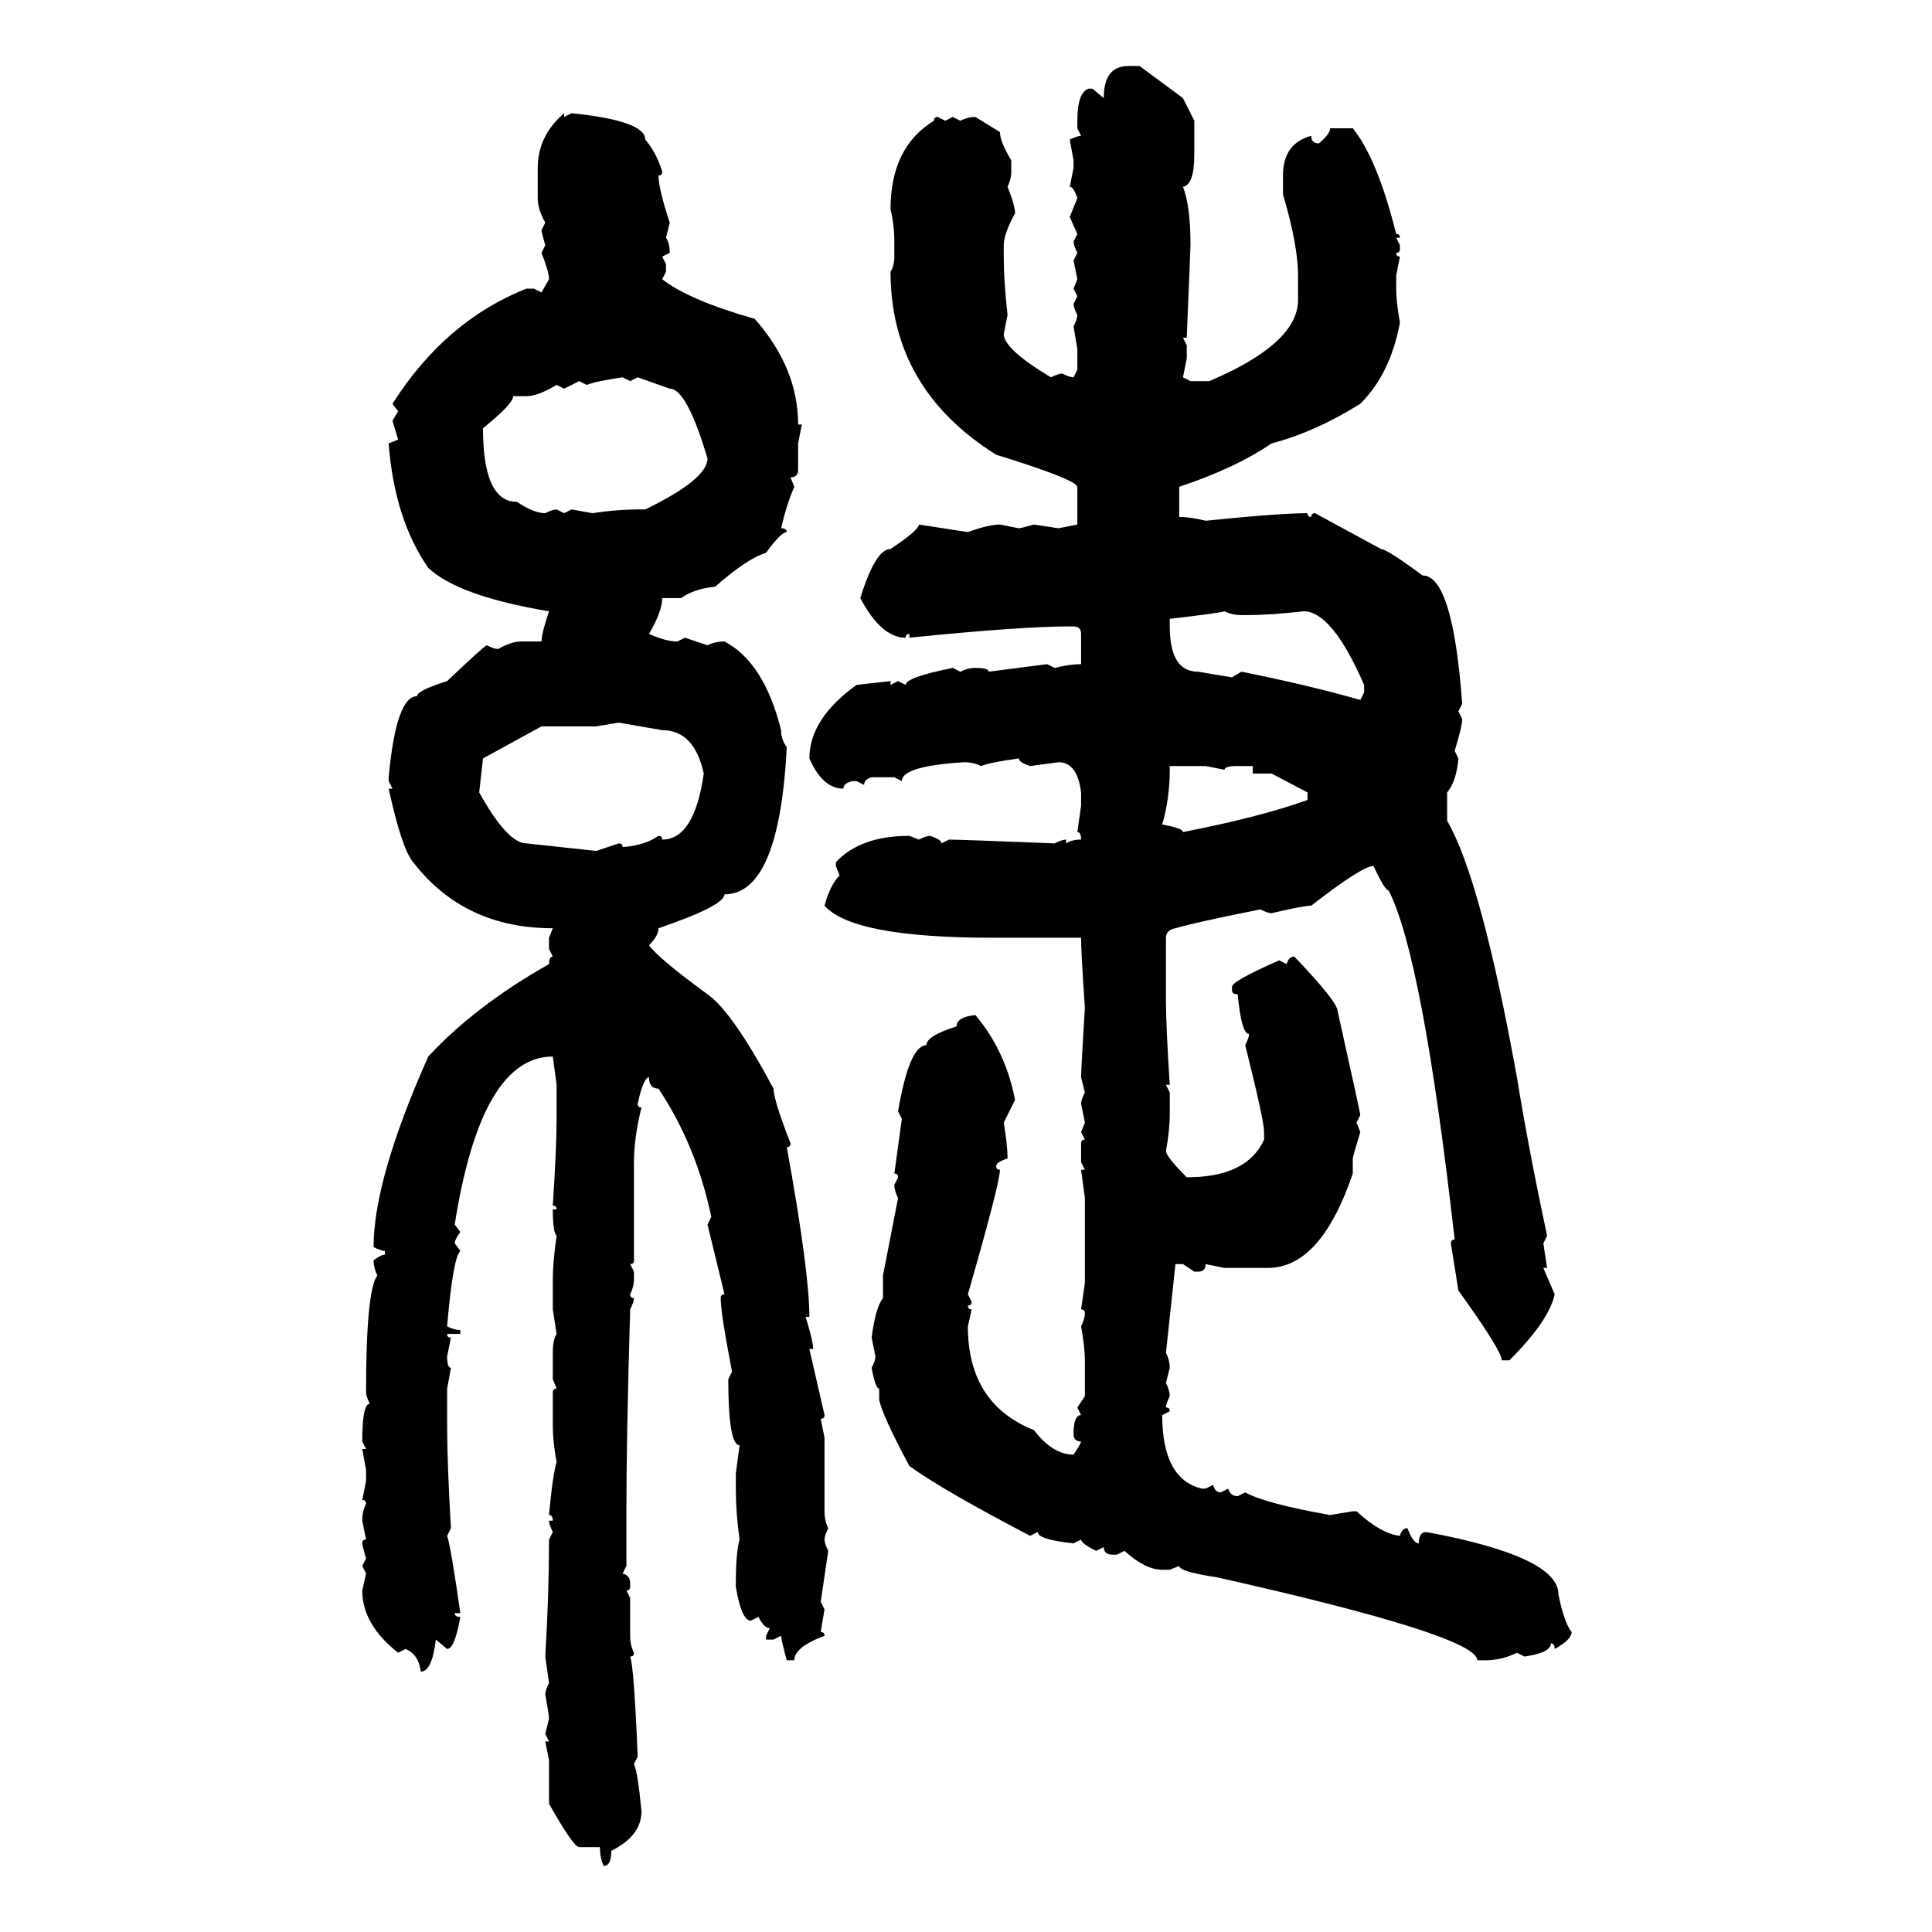 <svg xmlns="http://www.w3.org/2000/svg" xmlns:xlink="http://www.w3.org/1999/xlink" width="300" height="300"><path d="M175.20 10.25L176.95 10.25L183.69 15.23L185.45 18.75L185.45 24.02Q185.45 28.71 183.69 29.00L183.69 29.00Q184.86 31.93 184.86 38.09L184.86 38.09Q184.28 52.15 184.28 52.44L184.28 52.44L183.69 52.44L184.28 53.61L184.28 55.66L183.69 58.59L184.86 59.18L187.79 59.18Q201.56 53.32 201.56 46.58L201.56 46.58L201.56 42.77Q201.56 38.09 199.22 30.18L199.22 30.18L199.22 27.25Q199.22 22.27 203.61 21.09L203.61 21.09Q203.61 22.27 204.79 22.27L204.79 22.27Q206.54 20.80 206.54 19.92L206.54 19.92L210.06 19.92Q213.87 24.61 216.80 36.33L216.80 36.33Q217.38 36.33 217.38 36.91L217.38 36.91L216.80 36.91L217.38 38.09L217.38 38.67Q217.38 39.26 216.80 39.26L216.80 39.26Q216.80 39.84 217.38 39.84L217.38 39.84L216.80 42.77L216.80 44.82Q216.80 46.88 217.38 50.10L217.38 50.10Q215.92 58.01 211.23 62.70L211.23 62.70Q204.20 67.09 197.46 68.85L197.46 68.85Q191.89 72.66 183.11 75.59L183.11 75.59L183.11 80.27Q184.86 80.27 187.21 80.86L187.21 80.86Q198.63 79.69 203.03 79.69L203.03 79.69Q203.03 80.27 203.61 80.27L203.61 80.27Q203.61 79.69 204.20 79.69L204.20 79.69L214.45 85.25Q215.33 85.25 220.90 89.36L220.90 89.36Q225.59 89.36 227.05 109.28L227.05 109.28L226.46 110.45L227.05 111.62Q227.05 112.79 225.88 116.60L225.88 116.60L226.46 117.77Q226.17 121.29 224.71 123.05L224.71 123.05L224.71 127.44Q229.98 136.52 235.55 167.29L235.55 167.29Q237.30 178.13 240.23 191.89L240.23 191.89L239.65 193.07L240.23 196.88L239.65 196.88L241.41 200.98Q240.53 205.08 234.38 211.23L234.38 211.23L233.20 211.23Q233.20 209.77 226.46 200.39L226.46 200.39L225.29 193.07Q225.29 192.48 225.88 192.48L225.88 192.48Q220.90 148.54 215.63 138.28L215.63 138.28Q215.04 138.28 213.28 134.47L213.28 134.47Q211.52 134.47 203.61 140.63L203.61 140.63Q202.44 140.63 197.46 141.80L197.46 141.80Q196.88 141.80 195.70 141.21L195.70 141.21Q185.45 143.26 182.52 144.14L182.52 144.14Q181.05 144.43 181.05 145.61L181.05 145.61L181.05 155.27Q181.05 159.38 181.64 168.46L181.64 168.46L181.05 168.46L181.64 169.63L181.64 173.14Q181.64 175.49 181.05 178.71L181.05 178.71Q181.05 179.59 184.28 182.81L184.28 182.81Q193.65 182.81 196.29 176.95L196.29 176.95L196.29 175.78Q196.29 174.02 193.36 162.30L193.36 162.30Q193.95 161.13 193.95 160.55L193.95 160.55Q192.77 160.55 192.19 154.39L192.19 154.39Q191.31 154.39 191.31 153.81L191.31 153.81L191.31 153.22Q191.31 152.34 198.63 149.12L198.63 149.12L199.80 149.71Q200.10 148.54 200.98 148.54L200.98 148.54Q207.71 155.57 207.71 157.03L207.71 157.03Q211.23 172.85 211.23 173.14L211.23 173.14L210.64 174.32L211.23 175.78Q210.06 179.59 210.06 179.88L210.06 179.88L210.06 182.23Q205.08 196.88 196.88 196.88L196.88 196.88L190.14 196.88L187.21 196.29Q187.21 197.46 186.04 197.46L186.04 197.46L185.45 197.46L183.69 196.29L182.52 196.29L181.05 210.06Q181.64 211.23 181.64 212.40L181.64 212.40L181.05 214.75Q181.64 215.92 181.64 216.80L181.64 216.80Q181.05 217.97 181.05 218.55L181.05 218.55Q181.64 218.55 181.64 219.14L181.64 219.14L180.47 219.73Q180.47 229.69 186.62 231.15L186.62 231.15L187.21 231.15L188.38 230.57Q188.67 231.74 189.55 231.74L189.55 231.74L190.72 231.15Q191.02 232.32 192.19 232.32L192.19 232.32L193.36 231.74Q196.58 233.50 206.54 235.25L206.54 235.25L210.06 234.67L210.64 234.67Q214.45 238.18 217.38 238.48L217.38 238.48Q217.68 237.30 218.55 237.30L218.55 237.30Q219.43 239.65 220.31 239.65L220.31 239.65Q220.31 237.89 221.48 237.89L221.48 237.89Q241.99 241.70 241.99 247.56L241.99 247.56Q242.87 251.95 244.04 253.42L244.04 253.42Q244.04 254.59 241.41 256.05L241.41 256.05Q241.41 255.18 240.82 255.18L240.82 255.18Q240.82 256.64 236.72 257.23L236.72 257.23L235.55 256.64Q233.20 257.81 230.57 257.81L230.57 257.81L229.39 257.81Q229.39 254.00 188.96 244.92L188.96 244.92Q183.11 244.04 183.11 243.16L183.11 243.16L181.64 243.75L180.47 243.75Q177.83 243.75 174.61 240.82L174.61 240.82L173.44 241.41L172.85 241.41Q171.39 241.41 171.39 240.23L171.39 240.23L170.21 240.82Q167.87 239.65 167.87 239.06L167.87 239.06L166.70 239.65Q161.13 239.06 161.13 237.89L161.13 237.89L159.96 238.48Q146.48 231.45 141.21 227.64L141.21 227.64Q137.11 220.02 136.52 217.38L136.52 217.38L136.52 215.63Q135.94 215.63 135.35 212.40L135.35 212.40Q135.94 211.23 135.94 210.64L135.94 210.64L135.35 207.71Q135.94 203.03 137.11 201.56L137.11 201.56L137.11 198.05L139.45 186.04Q138.87 184.86 138.87 183.98L138.87 183.98L139.45 182.81Q139.45 182.23 138.87 182.23L138.87 182.23L140.04 173.73L139.45 172.56Q141.21 162.30 143.85 162.30L143.85 162.30Q143.85 160.84 148.54 159.38L148.54 159.38Q148.54 157.91 151.46 157.62L151.46 157.62Q156.15 163.18 157.62 170.80L157.62 170.80L155.86 174.32Q156.45 177.83 156.45 179.88L156.45 179.88Q154.69 180.47 154.69 181.05L154.69 181.05Q154.69 181.64 155.27 181.64L155.27 181.64Q155.27 183.69 150.29 200.98L150.29 200.98L150.88 202.15Q150.88 202.73 150.29 202.73L150.29 202.73Q150.29 203.32 150.88 203.32L150.88 203.32L150.29 205.96Q150.29 217.97 160.55 222.07L160.55 222.07Q163.48 225.88 166.70 225.88L166.70 225.88Q167.87 224.12 167.87 223.83L167.87 223.83Q166.70 223.83 166.70 222.66L166.70 222.66Q166.70 219.73 167.87 219.73L167.87 219.73L167.29 218.55L168.46 216.80L168.46 211.23Q168.46 209.18 167.87 205.96L167.87 205.96Q168.46 204.79 168.46 203.91L168.46 203.91Q168.46 203.32 167.87 203.32L167.87 203.32L168.46 199.22L168.46 186.04L167.87 181.64L168.46 181.64L167.87 180.47L167.87 177.54Q167.87 176.95 168.46 176.95L168.46 176.95L167.87 175.78L168.46 174.32L167.87 171.39Q167.87 170.80 168.46 169.63L168.46 169.63L167.87 167.29Q167.87 166.11 168.46 156.45L168.46 156.45Q167.87 147.95 167.87 145.61L167.87 145.61L154.10 145.61Q132.42 145.61 128.03 140.63L128.03 140.63Q128.91 137.40 130.37 135.94L130.37 135.94L129.79 134.47L129.79 133.89Q133.59 129.79 141.21 129.79L141.21 129.79L142.68 130.37Q143.85 129.79 144.43 129.79L144.43 129.79Q146.19 130.37 146.19 130.96L146.19 130.96L147.36 130.37Q148.83 130.37 163.77 130.96L163.77 130.96Q164.94 130.37 165.53 130.37L165.53 130.37L165.53 130.96Q166.41 130.37 167.87 130.37L167.87 130.37Q167.87 129.20 167.29 129.20L167.29 129.20L167.87 125.10L167.87 123.05Q167.29 118.36 164.36 118.36L164.36 118.36L159.96 118.95Q158.20 118.36 158.20 117.77L158.20 117.77Q153.81 118.36 152.34 118.95L152.34 118.95Q151.17 118.36 149.71 118.36L149.71 118.36Q140.04 118.95 140.04 121.29L140.04 121.29L138.87 120.70L135.35 120.70Q134.18 121.00 134.18 121.88L134.18 121.88L133.01 121.29L132.42 121.29Q130.96 121.58 130.96 122.46L130.96 122.46Q127.73 122.46 125.68 117.77L125.68 117.77Q125.68 111.62 133.01 106.35L133.01 106.35L138.28 105.76L138.28 106.35L139.45 105.76L140.63 106.35Q140.63 105.18 147.95 103.71L147.95 103.71L149.12 104.30Q150.29 103.71 151.46 103.71L151.46 103.71Q153.52 103.71 153.52 104.30L153.52 104.30L162.60 103.13L163.77 103.71Q166.11 103.13 167.87 103.13L167.87 103.13L167.87 98.44Q167.87 97.27 166.70 97.27L166.70 97.27L166.11 97.27Q158.50 97.27 141.21 99.02L141.21 99.02L141.21 98.44Q140.63 98.44 140.63 99.02L140.63 99.02Q136.82 99.02 133.59 92.87L133.59 92.87Q135.94 85.25 138.28 85.25L138.28 85.25Q142.68 82.32 142.68 81.45L142.68 81.45L150.29 82.62Q153.52 81.45 155.27 81.45L155.27 81.45L158.20 82.03Q158.50 82.03 160.55 81.45L160.55 81.45L164.36 82.03L167.29 81.45L167.29 75.59Q166.99 74.41 154.69 70.61L154.69 70.61Q138.28 60.35 138.28 42.19L138.28 42.19Q138.87 41.31 138.87 39.84L138.87 39.84L138.87 37.50Q138.87 34.86 138.28 32.52L138.28 32.52Q138.28 22.85 145.02 18.75L145.02 18.75Q145.02 18.16 145.61 18.16L145.61 18.16L146.78 18.75L147.95 18.16L149.12 18.75Q150.29 18.16 151.46 18.16L151.46 18.16L155.27 20.51Q155.27 21.97 157.03 24.90L157.03 24.90L157.03 26.66Q157.03 27.83 156.45 29.00L156.45 29.00Q157.62 31.93 157.62 33.11L157.62 33.11Q155.86 36.33 155.86 38.09L155.86 38.09L155.86 39.84Q155.86 43.65 156.45 48.93L156.45 48.93L155.86 51.86Q155.86 54.20 163.18 58.59L163.18 58.59Q164.36 58.01 164.94 58.01L164.94 58.01Q166.11 58.59 166.70 58.59L166.70 58.59L167.29 57.42L167.29 54.20L166.70 50.68Q167.29 49.51 167.29 48.93L167.29 48.93Q166.70 47.75 166.70 47.17L166.70 47.17L167.29 46.00L166.70 44.82L167.29 43.36L166.70 40.43L167.29 39.26Q166.70 38.09 166.70 37.50L166.70 37.50L167.29 36.33L166.11 33.69L167.29 30.76Q166.70 29.00 166.11 29.00L166.11 29.00L166.70 26.07L166.70 24.90L166.11 21.68Q167.29 21.09 167.87 21.09L167.87 21.09L167.29 19.92L167.29 18.75Q167.29 14.36 169.04 13.77L169.04 13.77L169.63 13.77L171.39 15.23Q171.39 10.25 175.20 10.25L175.20 10.25ZM87.60 17.58L87.60 17.58L87.60 18.16L88.77 17.58Q100.20 18.75 100.20 21.68L100.20 21.68Q101.95 23.73 102.83 26.66L102.83 26.66Q102.83 27.25 102.25 27.25L102.25 27.25Q102.25 29.30 104.00 34.57L104.00 34.57L103.42 36.91Q104.00 37.79 104.00 39.26L104.00 39.26L102.83 39.84L103.42 41.02L103.42 42.19L102.83 43.36Q106.93 46.58 117.19 49.51L117.19 49.51Q123.93 57.13 123.93 65.92L123.93 65.92L124.51 65.92L123.93 68.85L123.93 72.95Q123.93 74.12 122.75 74.12L122.75 74.12L123.34 75.59Q122.17 78.22 121.29 82.03L121.29 82.03Q122.17 82.03 122.17 82.62L122.17 82.62Q121.29 82.62 118.95 85.84L118.95 85.84Q116.02 86.72 111.04 91.11L111.04 91.11Q107.81 91.41 105.76 92.87L105.76 92.87L102.83 92.87Q102.83 94.92 100.78 98.44L100.78 98.44Q103.42 99.61 105.18 99.61L105.18 99.61L106.35 99.02L109.86 100.20Q111.04 99.61 112.50 99.61L112.50 99.61Q118.65 102.83 121.29 113.38L121.29 113.38Q121.29 114.84 122.17 116.02L122.17 116.02Q121.00 138.87 112.50 138.87L112.50 138.87Q112.50 140.63 102.25 144.14L102.25 144.14Q102.25 145.31 100.78 146.78L100.78 146.78Q102.25 148.83 109.86 154.39L109.86 154.39Q113.67 157.03 120.12 169.04L120.12 169.04Q120.12 170.80 122.75 177.54L122.75 177.54Q122.75 178.13 122.17 178.13L122.17 178.13Q125.68 197.46 125.68 204.49L125.68 204.49L125.10 204.49Q126.27 208.30 126.27 209.47L126.27 209.47L125.68 209.47L128.03 219.73Q128.03 220.31 127.44 220.31L127.44 220.31L128.03 223.24L128.03 234.67Q128.03 236.13 128.61 237.30L128.61 237.30Q128.03 238.48 128.03 239.06L128.03 239.06Q128.03 239.65 128.61 240.82L128.61 240.82L127.44 248.73L128.03 249.90L127.44 253.42Q128.03 253.42 128.03 254.00L128.03 254.00Q123.34 255.76 123.34 257.81L123.34 257.81L122.17 257.81Q121.29 254.59 121.29 254.00L121.29 254.00L120.12 254.59L118.95 254.59L118.95 254.00L119.53 252.83Q118.65 252.83 117.77 251.07L117.77 251.07L116.60 251.66Q115.14 251.66 114.26 246.39L114.26 246.39L114.26 245.80Q114.26 241.11 114.84 239.06L114.84 239.06Q114.26 234.96 114.26 231.15L114.26 231.15L114.26 228.81L114.84 224.41Q113.09 224.41 113.09 214.16L113.09 214.16L113.67 212.99Q111.91 203.91 111.91 201.56L111.91 201.56Q111.91 200.98 112.50 200.98L112.50 200.98L109.86 190.14L110.45 188.96Q108.11 177.83 102.25 169.04L102.25 169.04Q100.78 169.04 100.78 167.29L100.78 167.29Q99.90 167.29 99.02 171.39L99.02 171.39Q99.02 171.97 99.61 171.97L99.61 171.97Q98.44 176.66 98.44 180.47L98.44 180.47L98.44 195.70Q98.44 196.29 97.85 196.29L97.85 196.29L98.44 197.46L98.44 198.63Q98.44 199.80 97.85 200.98L97.85 200.98Q97.85 201.56 98.44 201.56L98.44 201.56Q98.44 202.15 97.85 203.32L97.85 203.32Q97.27 223.24 97.27 234.08L97.27 234.08L97.27 243.16L96.68 244.34Q97.85 244.63 97.85 245.80L97.85 245.80L97.85 246.39Q97.85 246.97 97.27 246.97L97.27 246.97L97.85 248.14L97.85 254.00Q97.85 255.47 98.44 256.64L98.44 256.64Q98.44 257.23 97.85 257.23L97.85 257.23Q98.44 258.69 99.02 272.75L99.02 272.75L98.44 273.93Q99.02 275.10 99.61 281.25L99.61 281.25Q99.61 285.06 94.92 287.40L94.92 287.40Q94.92 289.75 93.75 289.75L93.75 289.75Q93.16 288.57 93.16 286.82L93.16 286.82L89.94 286.82Q89.06 286.82 85.25 280.08L85.25 280.08L85.25 273.34L84.67 270.41L85.25 270.41L84.67 269.24L85.25 266.89Q85.25 266.31 84.67 263.09L84.67 263.09Q84.67 262.50 85.25 261.33L85.25 261.33L84.67 257.23Q85.25 247.56 85.25 239.06L85.25 239.06L85.84 237.89Q85.25 236.72 85.25 236.13L85.25 236.13L85.84 236.13Q85.84 235.25 85.25 235.25L85.25 235.25Q85.84 228.81 86.43 227.05L86.43 227.05Q85.84 223.83 85.84 221.48L85.84 221.48L85.84 216.21Q85.84 215.63 86.43 215.63L86.43 215.63L85.84 214.16L85.84 210.06Q85.84 208.01 86.43 207.13L86.43 207.13L85.84 203.32L85.84 198.63Q85.84 196.00 86.43 191.89L86.43 191.89Q85.84 191.31 85.84 187.79L85.84 187.79L86.43 187.79Q86.43 187.21 85.84 187.21L85.84 187.21Q86.43 178.13 86.43 173.73L86.43 173.73L86.43 168.46L85.84 164.06Q74.71 164.06 70.61 190.14L70.61 190.14L71.48 191.31Q70.61 192.48 70.61 193.07L70.61 193.07L71.48 194.24Q70.31 195.41 69.43 205.96L69.43 205.96Q70.61 206.54 71.48 206.54L71.48 206.54L71.48 207.13L69.43 207.13Q69.43 207.71 70.02 207.71L70.02 207.71L69.43 210.64Q69.43 212.40 70.02 212.40L70.02 212.40L69.43 215.63L69.43 221.48Q69.43 227.05 70.02 237.30L70.02 237.30L69.43 238.48Q70.02 240.23 71.48 250.49L71.48 250.49L70.61 250.49Q70.61 251.07 71.48 251.07L71.48 251.07Q70.61 256.05 69.43 256.05L69.43 256.05L67.68 254.59Q67.09 259.57 65.33 259.57L65.33 259.57Q65.04 256.93 62.99 256.05L62.99 256.05L61.82 256.64Q56.25 252.25 56.25 246.97L56.25 246.97L56.84 244.34L56.25 243.16L56.84 241.99Q56.25 239.94 56.25 239.65L56.25 239.65Q56.25 239.06 56.84 239.06L56.84 239.06L56.25 236.13Q56.25 234.67 56.84 233.50L56.84 233.50Q56.84 232.91 56.25 232.91L56.25 232.91L56.84 229.98L56.84 228.22L56.25 225L56.84 225L56.25 223.83Q56.25 217.97 57.42 217.97L57.42 217.97Q56.84 216.80 56.84 216.21L56.84 216.21Q56.84 200.39 58.59 198.05L58.59 198.05Q58.01 196.88 58.01 195.70L58.01 195.70Q59.18 194.82 59.77 194.82L59.77 194.82L59.77 194.24Q59.18 194.24 58.01 193.65L58.01 193.65Q58.01 183.11 66.50 164.06L66.50 164.06Q73.83 156.15 85.25 149.71L85.25 149.71Q85.25 148.54 85.84 148.54L85.84 148.54L85.25 147.36L85.25 145.61L85.84 144.14Q72.07 144.14 64.16 133.89L64.16 133.89Q62.40 131.84 60.35 122.46L60.35 122.46L60.94 122.46L60.35 121.29L60.35 120.70Q61.52 108.11 64.75 108.11L64.75 108.11Q64.75 107.23 69.43 105.76L69.43 105.76Q75.29 100.20 75.59 100.20L75.59 100.20Q76.76 100.78 77.34 100.78L77.34 100.78Q79.39 99.61 80.86 99.61L80.86 99.61L84.08 99.61Q84.08 98.44 85.25 94.92L85.25 94.92Q71.19 92.58 66.50 88.18L66.50 88.18Q61.23 80.57 60.35 68.85L60.35 68.85L61.82 68.26L60.94 65.33L61.82 63.87L60.94 62.70Q69.14 49.80 81.74 44.82L81.74 44.82L82.91 44.82L84.08 45.41L85.25 43.36Q85.25 42.19 84.08 39.26L84.08 39.26L84.67 38.09Q84.08 36.04 84.08 35.74L84.08 35.74L84.67 34.57Q83.50 32.52 83.50 30.76L83.50 30.76L83.50 26.07Q83.50 21.09 87.60 17.58ZM91.11 59.77L91.11 59.77L89.94 59.18L87.60 60.35L86.43 59.77Q83.50 61.52 81.74 61.52L81.74 61.52L79.69 61.52Q79.69 62.70 75 66.50L75 66.50Q75 77.93 80.27 77.93L80.27 77.93Q82.91 79.69 84.67 79.69L84.67 79.69Q85.84 79.10 86.43 79.10L86.43 79.10L87.60 79.69L88.77 79.10L91.99 79.69Q95.80 79.10 99.61 79.10L99.61 79.10L100.20 79.10Q109.86 74.41 109.86 71.19L109.86 71.19Q106.64 60.35 104.00 60.35L104.00 60.35L99.02 58.59L97.85 59.18L96.68 58.59Q92.58 59.18 91.11 59.77ZM181.64 96.09L181.64 96.09L181.64 97.27Q181.64 104.30 186.04 104.30L186.04 104.30L191.31 105.18L192.77 104.30Q203.03 106.35 211.23 108.69L211.23 108.69L211.82 107.52L211.82 106.35Q206.84 94.92 202.44 94.92L202.44 94.92Q197.17 95.51 193.95 95.51L193.95 95.51L192.77 95.51Q191.31 95.51 190.14 94.92L190.14 94.92Q189.26 95.21 181.64 96.09ZM96.09 112.21L92.58 112.79L84.08 112.79L75 117.77L74.41 123.05Q78.81 130.96 81.74 130.96L81.74 130.96L92.58 132.13L96.09 130.96Q96.68 130.96 96.68 131.54L96.68 131.54Q100.20 131.25 102.25 129.79L102.25 129.79Q102.83 129.79 102.83 130.37L102.83 130.37Q107.81 130.37 109.28 120.12L109.28 120.12Q107.81 113.38 102.83 113.38L102.83 113.38L96.09 112.21ZM187.21 118.95L181.64 118.95L181.64 119.53Q181.64 123.93 180.47 128.03L180.47 128.03Q183.69 128.61 183.69 129.20L183.69 129.20Q195.70 126.86 203.03 124.22L203.03 124.22L203.03 123.05L197.46 120.12L194.53 120.12L194.53 118.95L192.19 118.95Q190.14 118.95 190.14 119.53L190.14 119.53L187.21 118.95Z"/></svg>